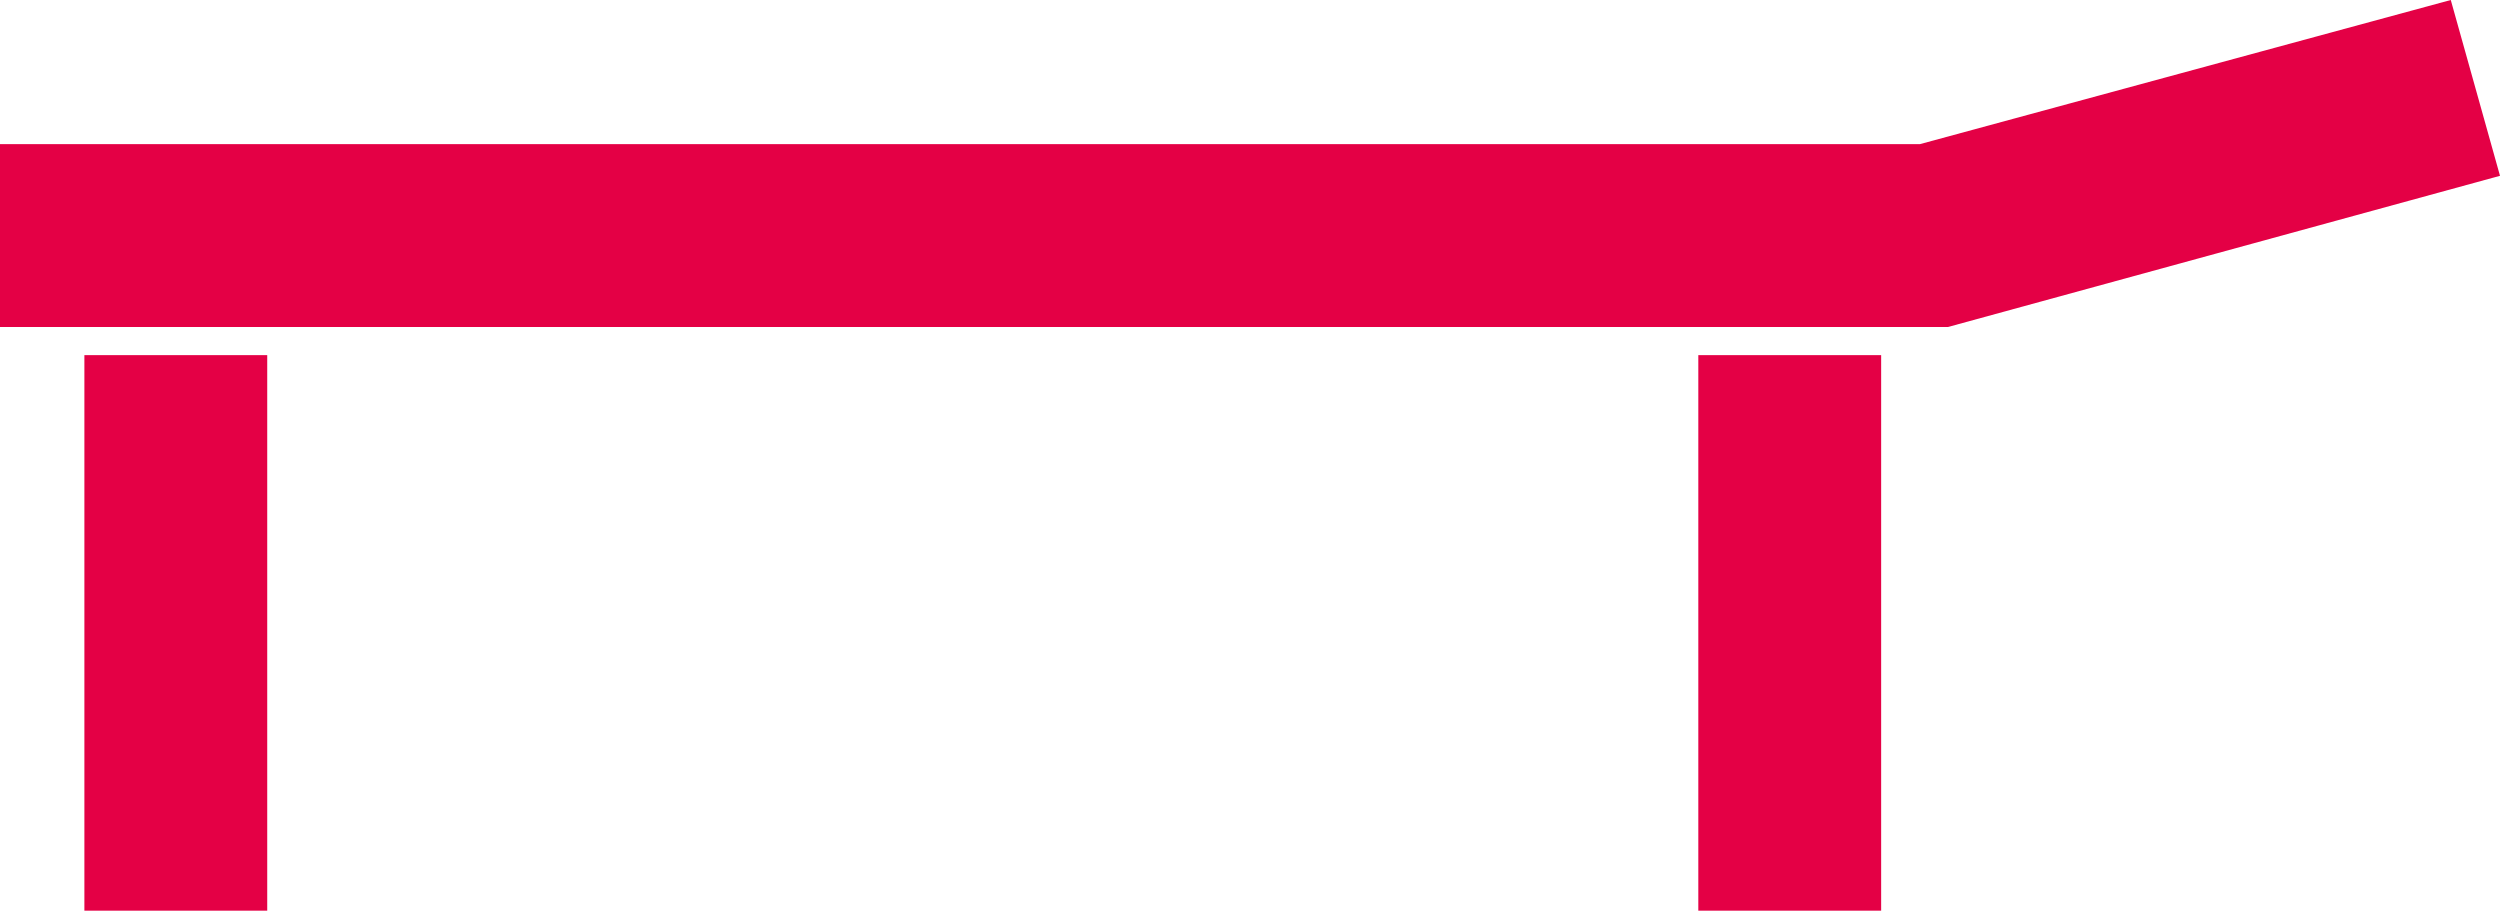 <?xml version="1.0" encoding="utf-8"?>
<!-- Generator: Adobe Illustrator 21.1.0, SVG Export Plug-In . SVG Version: 6.00 Build 0)  -->
<svg version="1.1" id="Ebene_1" xmlns="http://www.w3.org/2000/svg" xmlns:xlink="http://www.w3.org/1999/xlink" x="0px" y="0px"
	 width="71.1px" height="25.9px" viewBox="0 0 71.1 25.9" style="enable-background:new 0 0 71.1 25.9;" xml:space="preserve">
<style type="text/css">
	.st0{fill:#E40045;}
</style>
<rect x="2.4" y="10.1" class="st0" width="5.2" height="15.8"/>
<rect x="48.3" y="10.1" class="st0" width="5.2" height="15.8"/>
<polygon class="st0" points="71.1,5 69.7,0 54.6,4.1 0,4.1 0,9.3 55.4,9.3 71.1,5 "/>
</svg>
